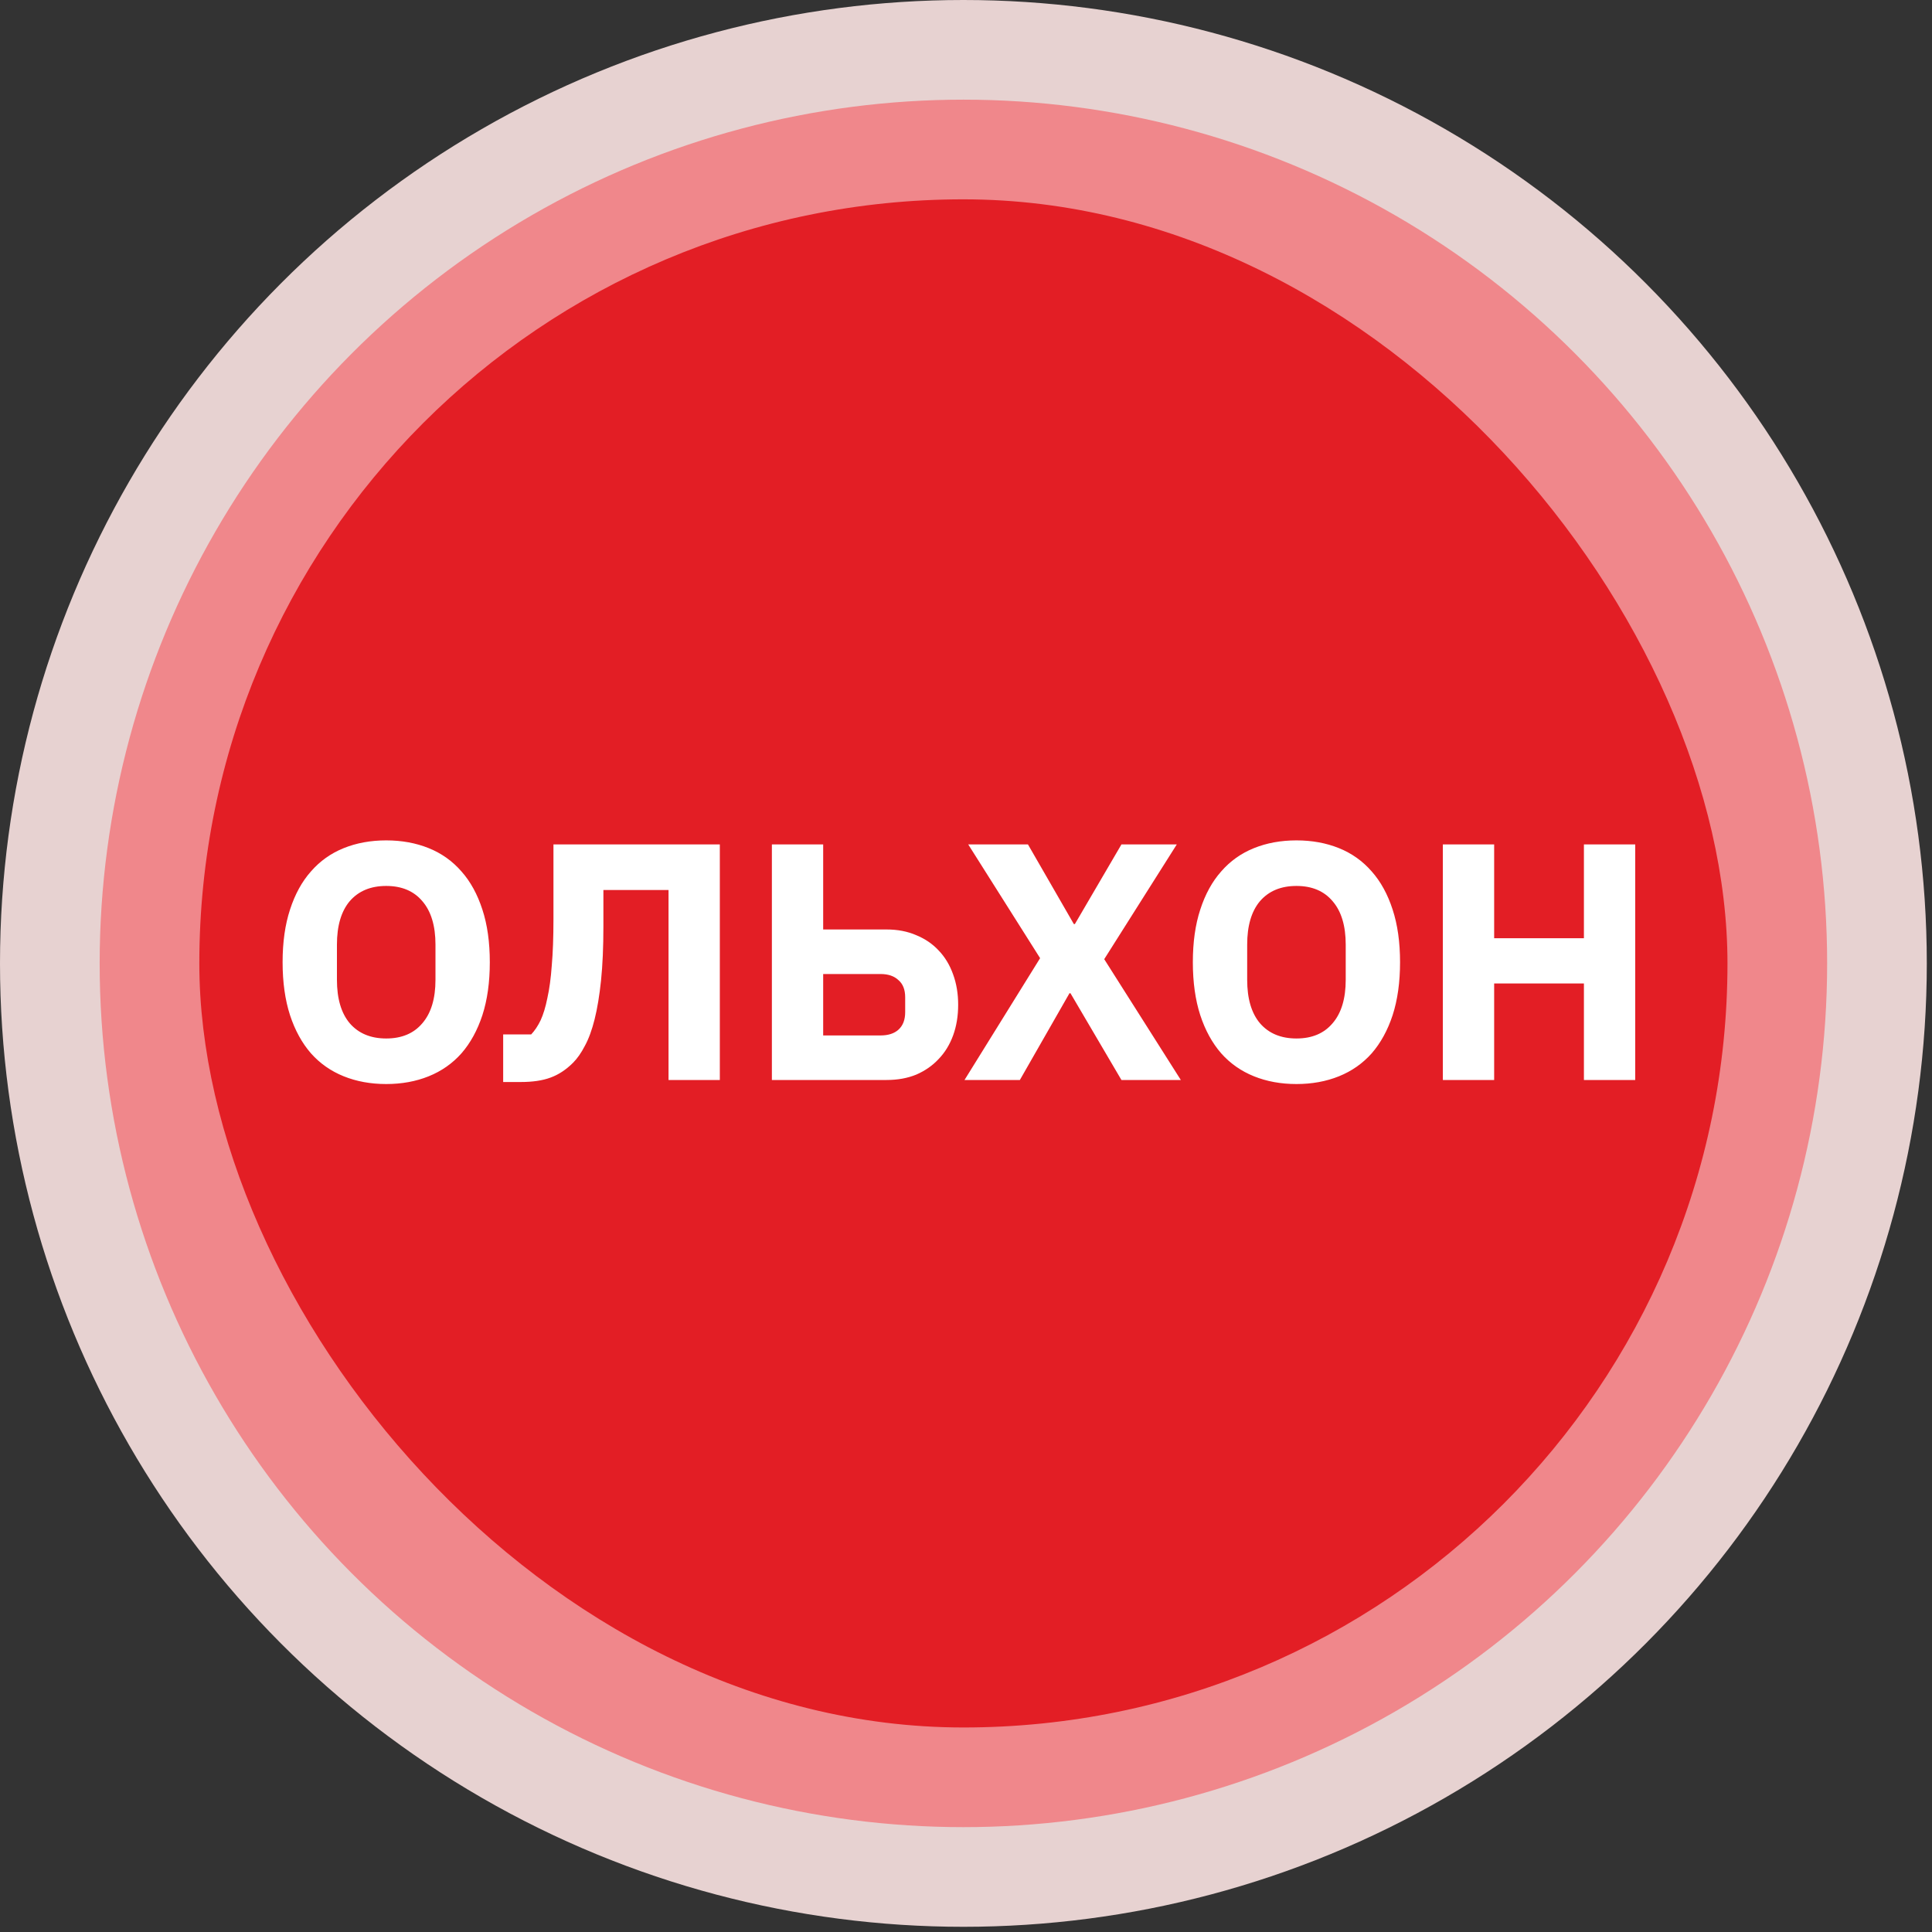 <?xml version="1.0" encoding="UTF-8"?> <svg xmlns="http://www.w3.org/2000/svg" width="229" height="229" viewBox="0 0 229 229" fill="none"><rect x="0" y="0" width="229" height="229" fill="#333333" stroke="none"/> <circle cx="114.192" cy="114.192" r="114.192" fill="#F2DCDB" fill-opacity="0.94"></circle> <circle cx="114.192" cy="114.192" r="102.379" fill="#F0878B"></circle> <rect x="23.626" y="23.626" width="181.132" height="181.132" rx="90.566" fill="#E31E25"></rect> <path d="M45.777 128.491C43.937 128.491 42.257 128.184 40.737 127.571C39.217 126.958 37.924 126.051 36.857 124.851C35.79 123.624 34.964 122.118 34.377 120.331C33.79 118.518 33.497 116.424 33.497 114.051C33.497 111.678 33.79 109.598 34.377 107.811C34.964 105.998 35.79 104.491 36.857 103.291C37.924 102.064 39.217 101.144 40.737 100.531C42.257 99.918 43.937 99.611 45.777 99.611C47.617 99.611 49.297 99.918 50.817 100.531C52.337 101.144 53.63 102.064 54.697 103.291C55.764 104.491 56.59 105.998 57.177 107.811C57.764 109.598 58.057 111.678 58.057 114.051C58.057 116.424 57.764 118.518 57.177 120.331C56.59 122.118 55.764 123.624 54.697 124.851C53.63 126.051 52.337 126.958 50.817 127.571C49.297 128.184 47.617 128.491 45.777 128.491ZM45.777 123.091C47.617 123.091 49.044 122.491 50.057 121.291C51.097 120.091 51.617 118.371 51.617 116.131V111.971C51.617 109.731 51.097 108.011 50.057 106.811C49.044 105.611 47.617 105.011 45.777 105.011C43.937 105.011 42.497 105.611 41.457 106.811C40.444 108.011 39.937 109.731 39.937 111.971V116.131C39.937 118.371 40.444 120.091 41.457 121.291C42.497 122.491 43.937 123.091 45.777 123.091ZM59.641 122.611H62.961C63.387 122.158 63.761 121.598 64.081 120.931C64.401 120.238 64.667 119.358 64.881 118.291C65.121 117.224 65.294 115.944 65.401 114.451C65.534 112.931 65.601 111.104 65.601 108.971V100.091H85.321V128.011H79.241V105.491H71.521V109.811C71.521 112.264 71.427 114.398 71.241 116.211C71.054 117.998 70.801 119.531 70.481 120.811C70.161 122.091 69.774 123.144 69.321 123.971C68.894 124.798 68.427 125.464 67.921 125.971C67.094 126.798 66.201 127.384 65.241 127.731C64.307 128.078 63.134 128.251 61.721 128.251H59.641V122.611ZM91.491 100.091H97.571V110.171H105.091C106.398 110.171 107.571 110.398 108.611 110.851C109.651 111.278 110.531 111.878 111.251 112.651C111.998 113.424 112.571 114.371 112.971 115.491C113.371 116.584 113.571 117.784 113.571 119.091C113.571 120.424 113.371 121.638 112.971 122.731C112.571 123.824 111.998 124.758 111.251 125.531C110.531 126.304 109.651 126.918 108.611 127.371C107.571 127.798 106.398 128.011 105.091 128.011H91.491V100.091ZM104.371 122.731C105.278 122.731 105.984 122.504 106.491 122.051C107.024 121.571 107.291 120.878 107.291 119.971V118.211C107.291 117.304 107.024 116.624 106.491 116.171C105.984 115.691 105.278 115.451 104.371 115.451H97.571V122.731H104.371ZM139.964 128.011H132.924L126.884 117.731H126.764L120.884 128.011H114.324L123.284 113.571L114.764 100.091H121.844L127.284 109.531H127.404L132.924 100.091H139.484L130.884 113.691L139.964 128.011ZM153.668 128.491C151.828 128.491 150.148 128.184 148.628 127.571C147.108 126.958 145.814 126.051 144.748 124.851C143.681 123.624 142.854 122.118 142.268 120.331C141.681 118.518 141.388 116.424 141.388 114.051C141.388 111.678 141.681 109.598 142.268 107.811C142.854 105.998 143.681 104.491 144.748 103.291C145.814 102.064 147.108 101.144 148.628 100.531C150.148 99.918 151.828 99.611 153.668 99.611C155.508 99.611 157.188 99.918 158.708 100.531C160.228 101.144 161.521 102.064 162.588 103.291C163.654 104.491 164.481 105.998 165.068 107.811C165.654 109.598 165.948 111.678 165.948 114.051C165.948 116.424 165.654 118.518 165.068 120.331C164.481 122.118 163.654 123.624 162.588 124.851C161.521 126.051 160.228 126.958 158.708 127.571C157.188 128.184 155.508 128.491 153.668 128.491ZM153.668 123.091C155.508 123.091 156.934 122.491 157.948 121.291C158.988 120.091 159.508 118.371 159.508 116.131V111.971C159.508 109.731 158.988 108.011 157.948 106.811C156.934 105.611 155.508 105.011 153.668 105.011C151.828 105.011 150.388 105.611 149.348 106.811C148.334 108.011 147.828 109.731 147.828 111.971V116.131C147.828 118.371 148.334 120.091 149.348 121.291C150.388 122.491 151.828 123.091 153.668 123.091ZM187.742 116.571H177.102V128.011H171.022V100.091H177.102V111.211H187.742V100.091H193.822V128.011H187.742V116.571Z" fill="white"></path> </svg> 